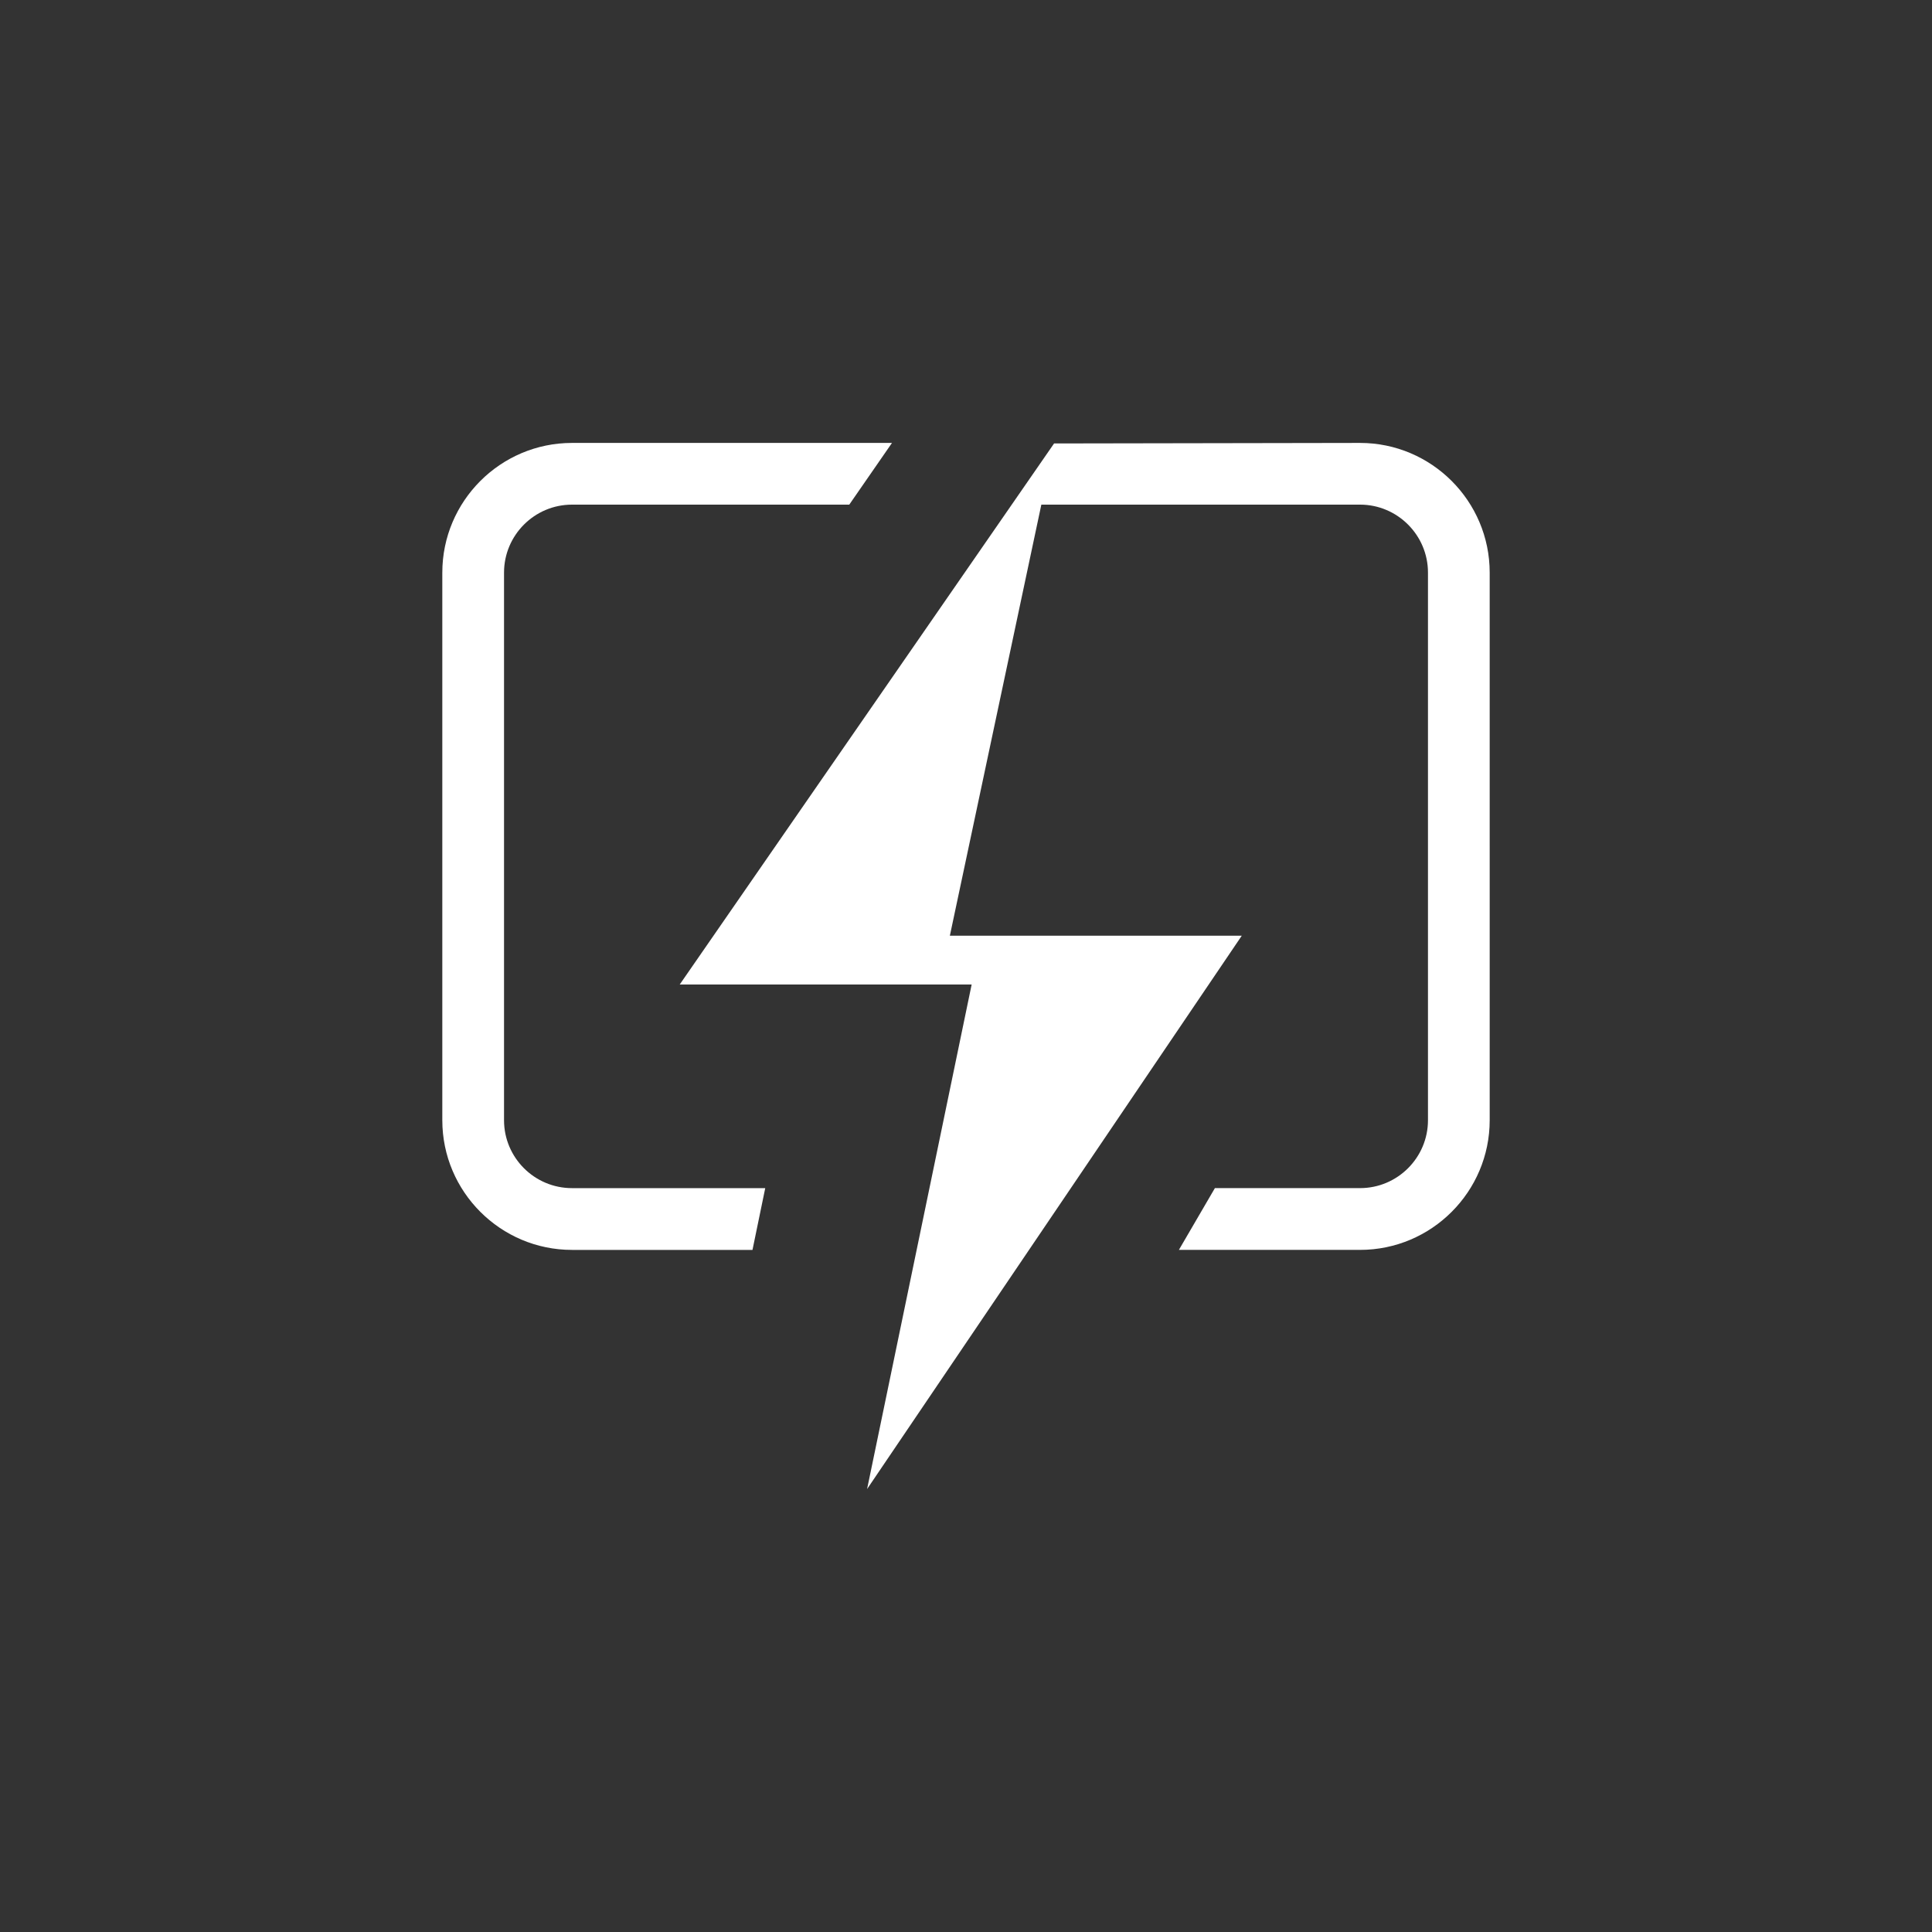 <?xml version="1.0" encoding="UTF-8"?> <svg xmlns="http://www.w3.org/2000/svg" id="Layer_1" viewBox="0 0 1500 1500"><rect x="0" y="0" width="1500" height="1500" fill="#333333" stroke="none"/><defs><style>.cls-1{fill:#fff;}</style></defs><path class="cls-1" d="M391.33,444.57v425.17c0,29.09,23.67,52.72,52.76,52.72h150.04l-9.9,47.96h-140.14c-55.49,0-100.68-45.19-100.68-100.68V444.57c0-55.49,45.18-100.68,100.68-100.68h248.44l-33.16,47.91h-215.28c-29.09,0-52.76,23.71-52.76,52.76Z"></path><path class="cls-1" d="M1055.95,343.89l-237.57,.41-290.63,420.05h226.64l-81.19,391.76,290.91-429.64h-226.64l71.02-334.67h247.46c29.05,0,52.72,23.71,52.72,52.76v425.17c0,29.09-23.67,52.72-52.72,52.72h-112.71l-27.95,47.96h140.66c55.49,0,100.64-45.19,100.64-100.68V444.57c0-55.49-45.15-100.68-100.64-100.68Z"></path></svg> 